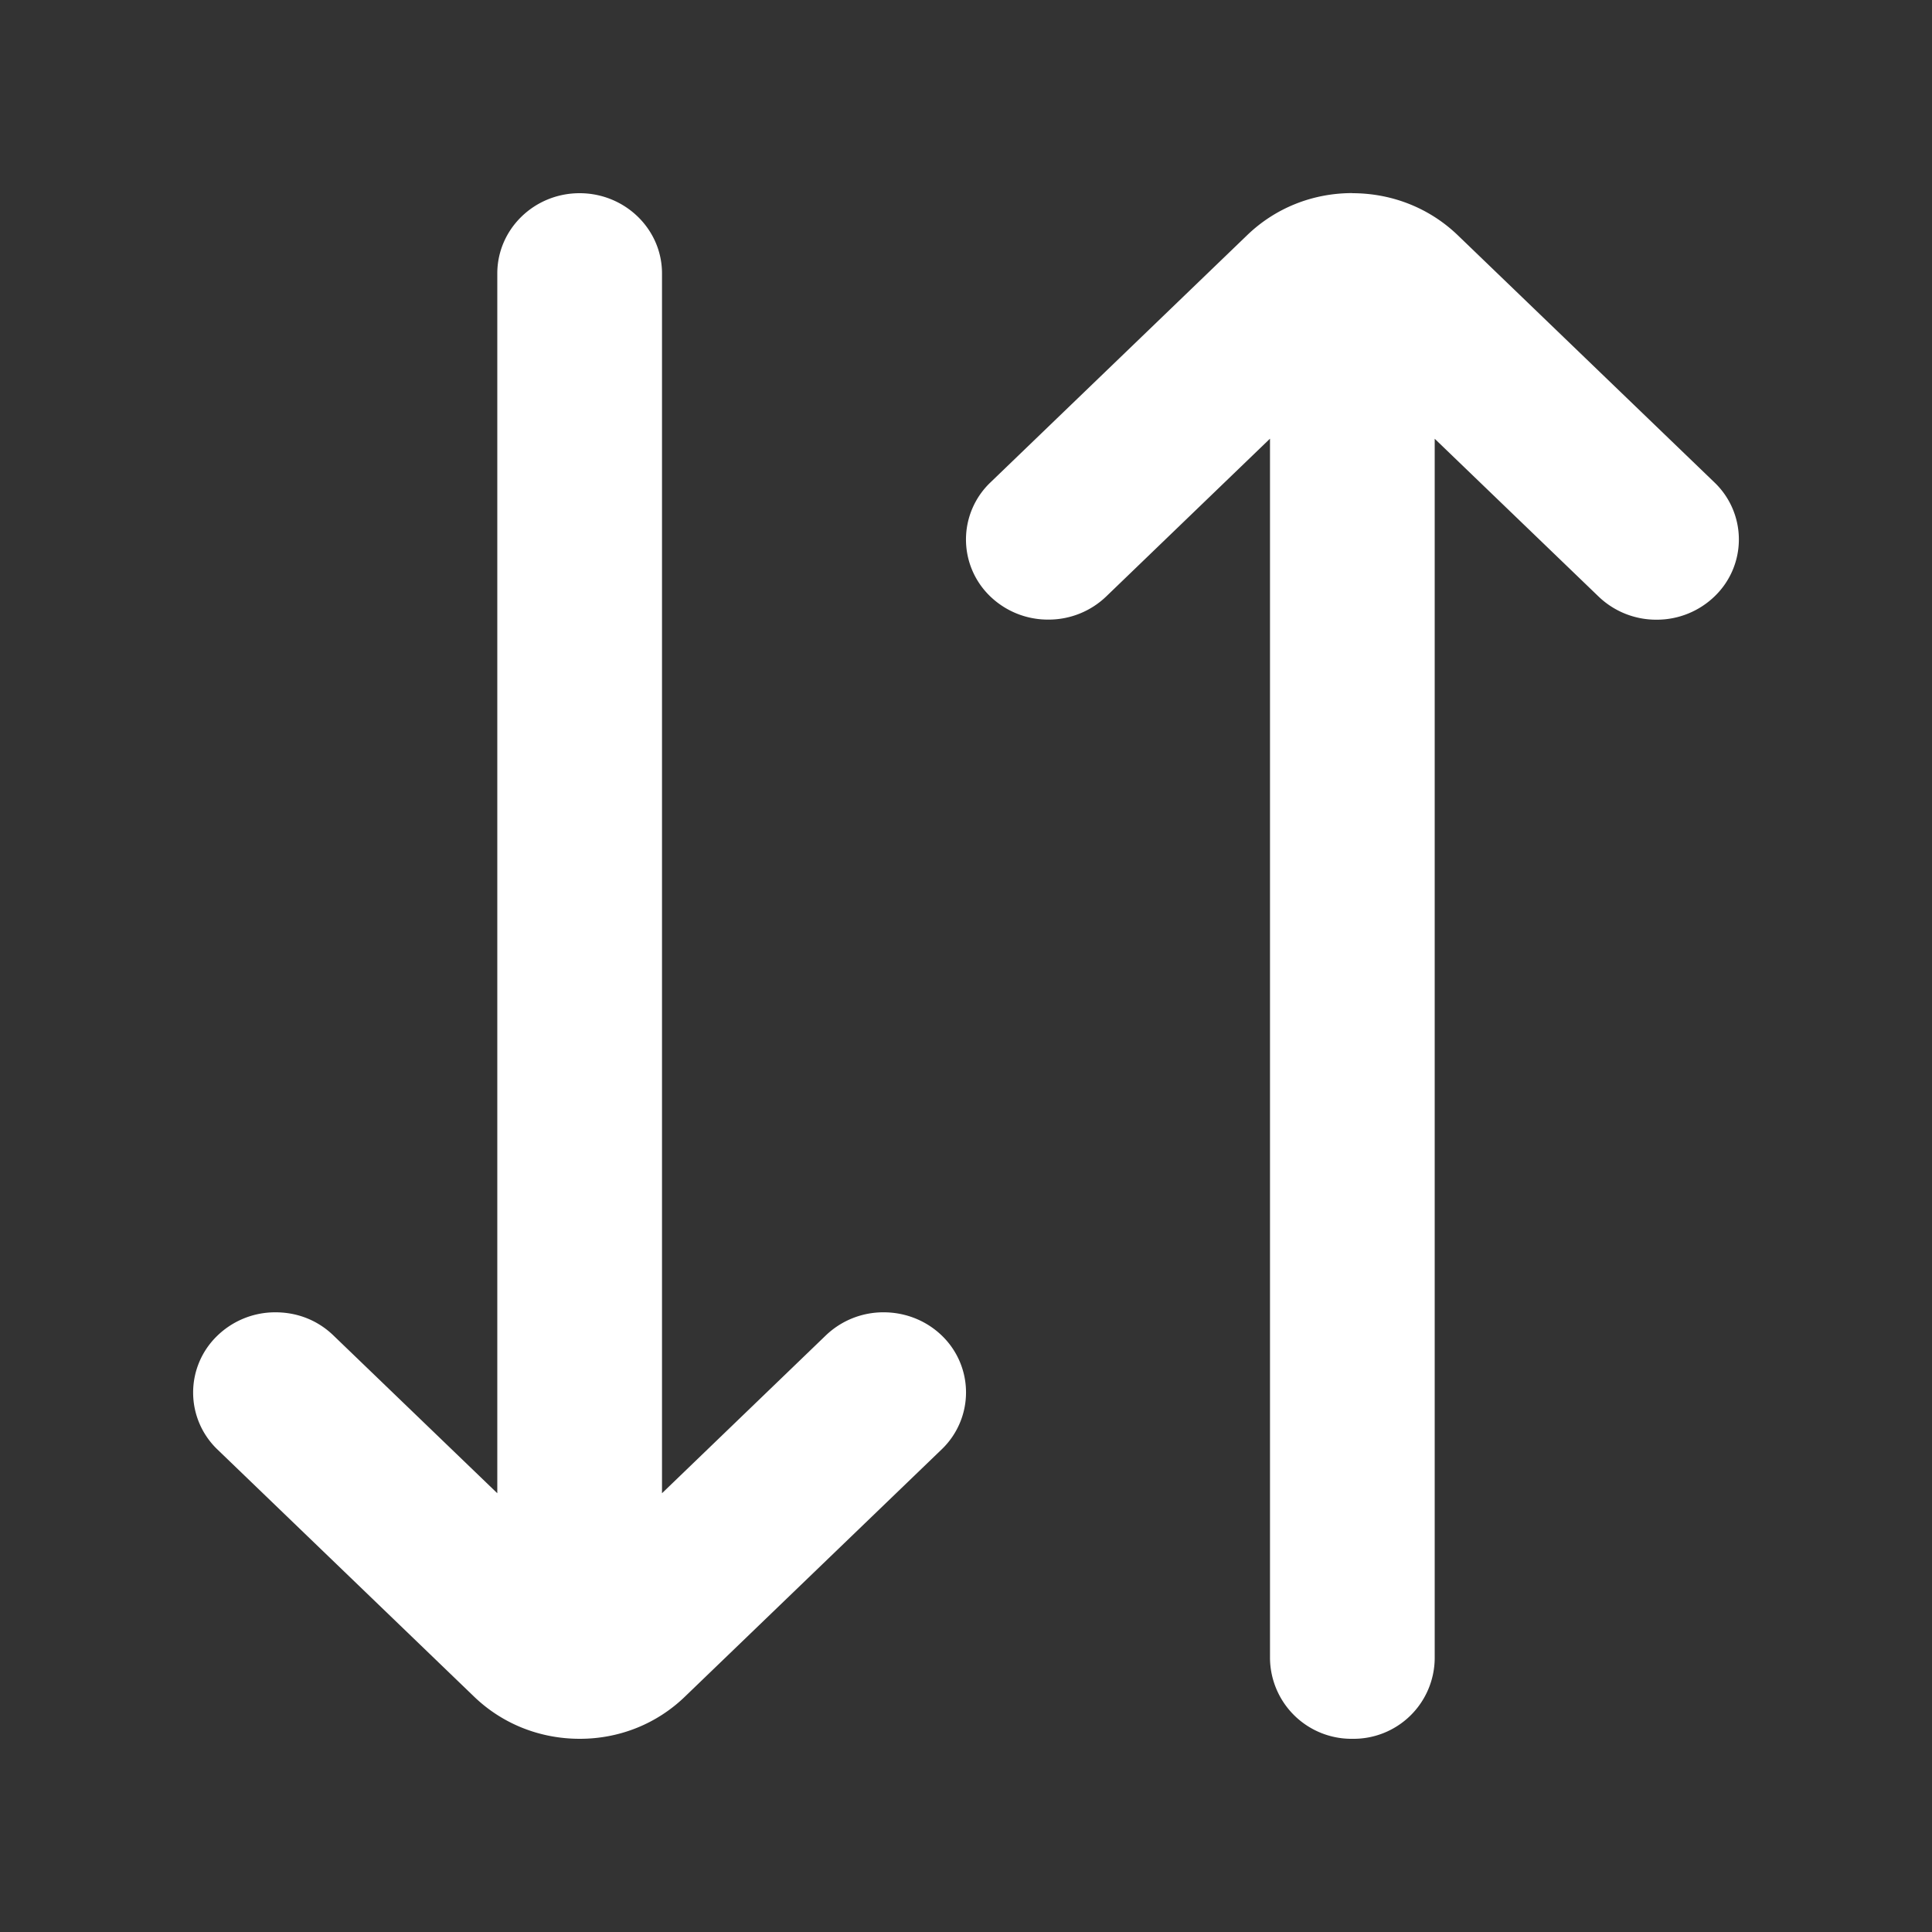 <svg xmlns="http://www.w3.org/2000/svg" width="20" height="20" fill="none"><rect width="100%" height="100%" fill="#333333" stroke="none"/><path fill="#fff" d="M6.002 18c-.417 0-.807-.157-1.1-.442l-2.65-2.552a.816.816 0 0 1-.006-1.175.86.86 0 0 1 .606-.246c.23 0 .44.085.6.24l1.696 1.633V2.831C5.148 2.372 5.53 2 6 2s.853.372.853.83v12.628l1.695-1.633a.86.86 0 0 1 .6-.24c.227 0 .445.087.607.246a.816.816 0 0 1-.008 1.174L7.094 17.56c-.292.284-.68.44-1.092.44m7.996-16c.417 0 .807.157 1.1.442l2.65 2.552a.816.816 0 0 1 .006 1.175.86.86 0 0 1-.606.246.86.86 0 0 1-.6-.24l-1.696-1.633v12.627A.84.84 0 0 1 14 18a.843.843 0 0 1-.853-.83V4.541l-1.695 1.633a.86.86 0 0 1-.6.24.86.86 0 0 1-.607-.246.816.816 0 0 1 .008-1.174l2.653-2.555c.292-.284.68-.44 1.092-.44Z"/></svg>
